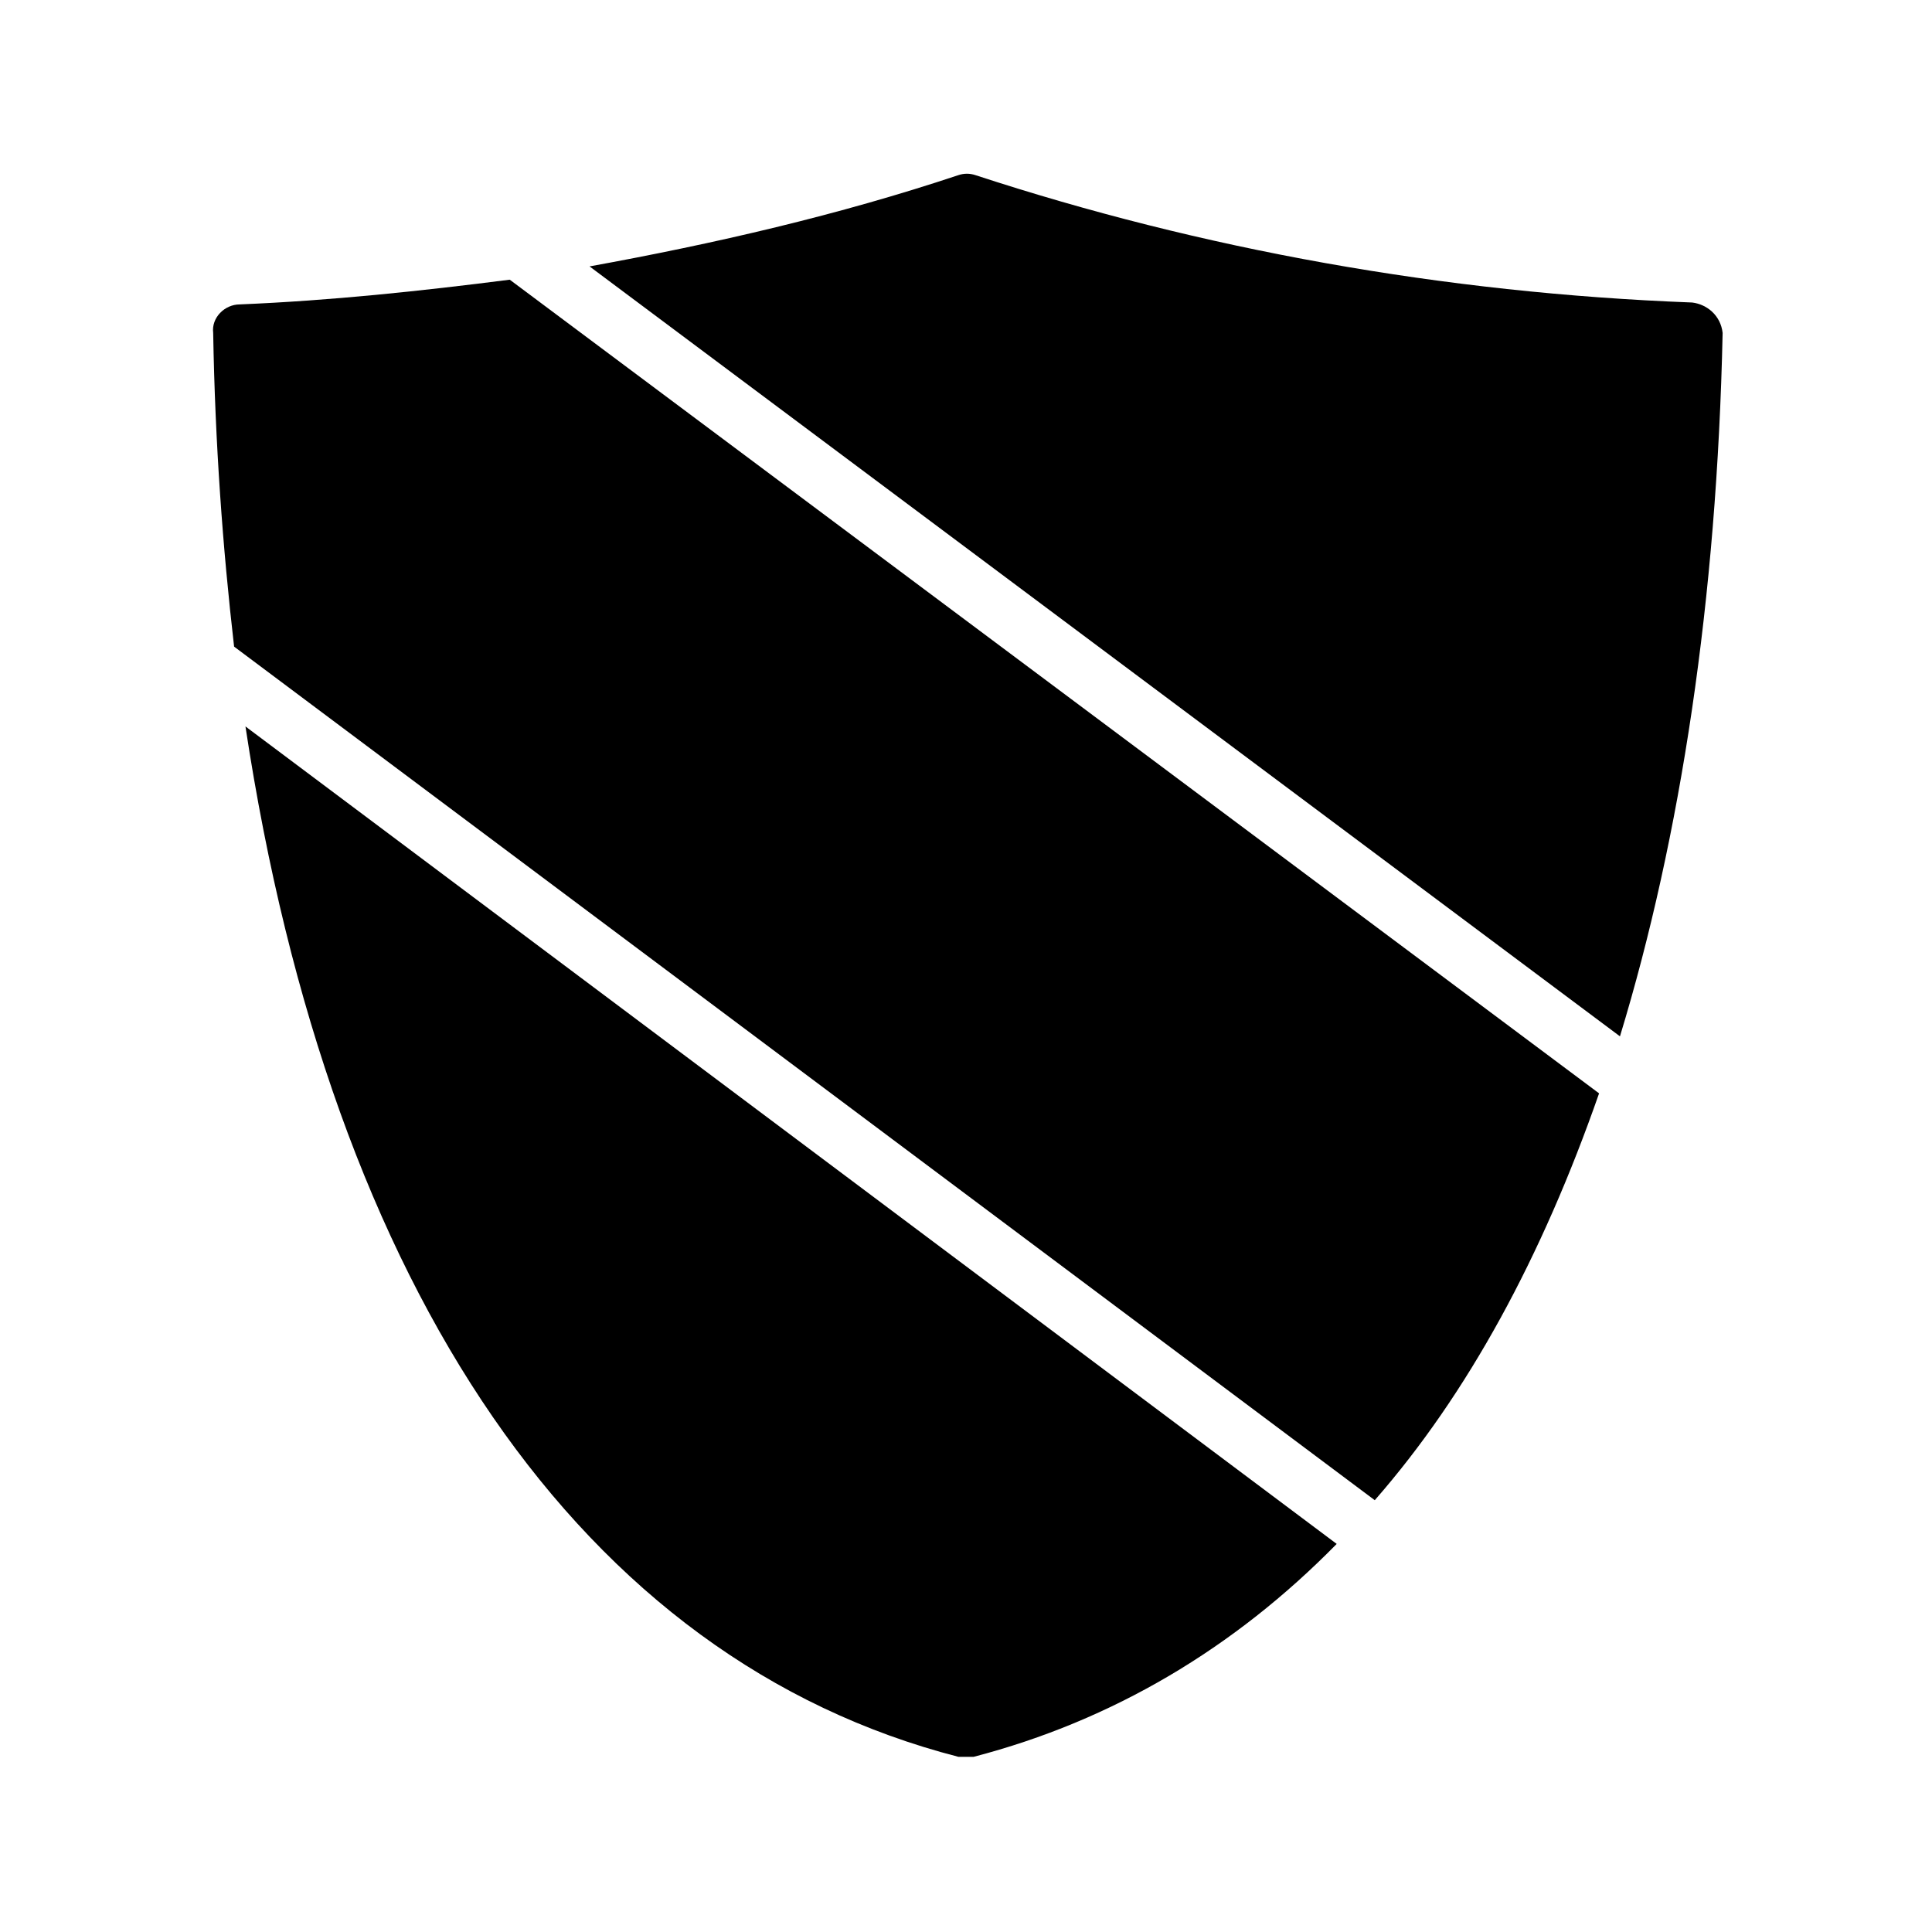 <?xml version="1.0" encoding="UTF-8"?>
<!-- The Best Svg Icon site in the world: iconSvg.co, Visit us! https://iconsvg.co -->
<svg fill="#000000" width="800px" height="800px" version="1.1" viewBox="144 144 512 512" xmlns="http://www.w3.org/2000/svg">
 <g>
  <path d="m592.45 224.17c-66-2.519-129.98-14.105-189.94-33.754-1.512-0.504-3.023-0.504-4.535 0-31.738 10.578-64.488 18.137-97.738 24.184l273.07 204.04c16.121-52.898 25.695-115.88 27.207-186.41-0.504-4.535-4.031-7.559-8.062-8.062z"/>
  <path d="m567.77 433.75-288.68-215.63c-23.68 3.023-47.359 5.543-71.539 6.551-4.031 0-7.559 3.527-7.055 7.559 0.504 29.223 2.519 56.93 5.543 83.129l302.29 226.21c24.684-28.219 44.332-64.492 59.445-107.82z"/>
  <path d="m397.98 609.58h2.016 2.016c36.777-9.574 69.023-28.719 96.227-56.426l-289.19-216.64c22.672 149.63 89.176 247.37 188.93 273.06z"/>
 </g>
</svg>